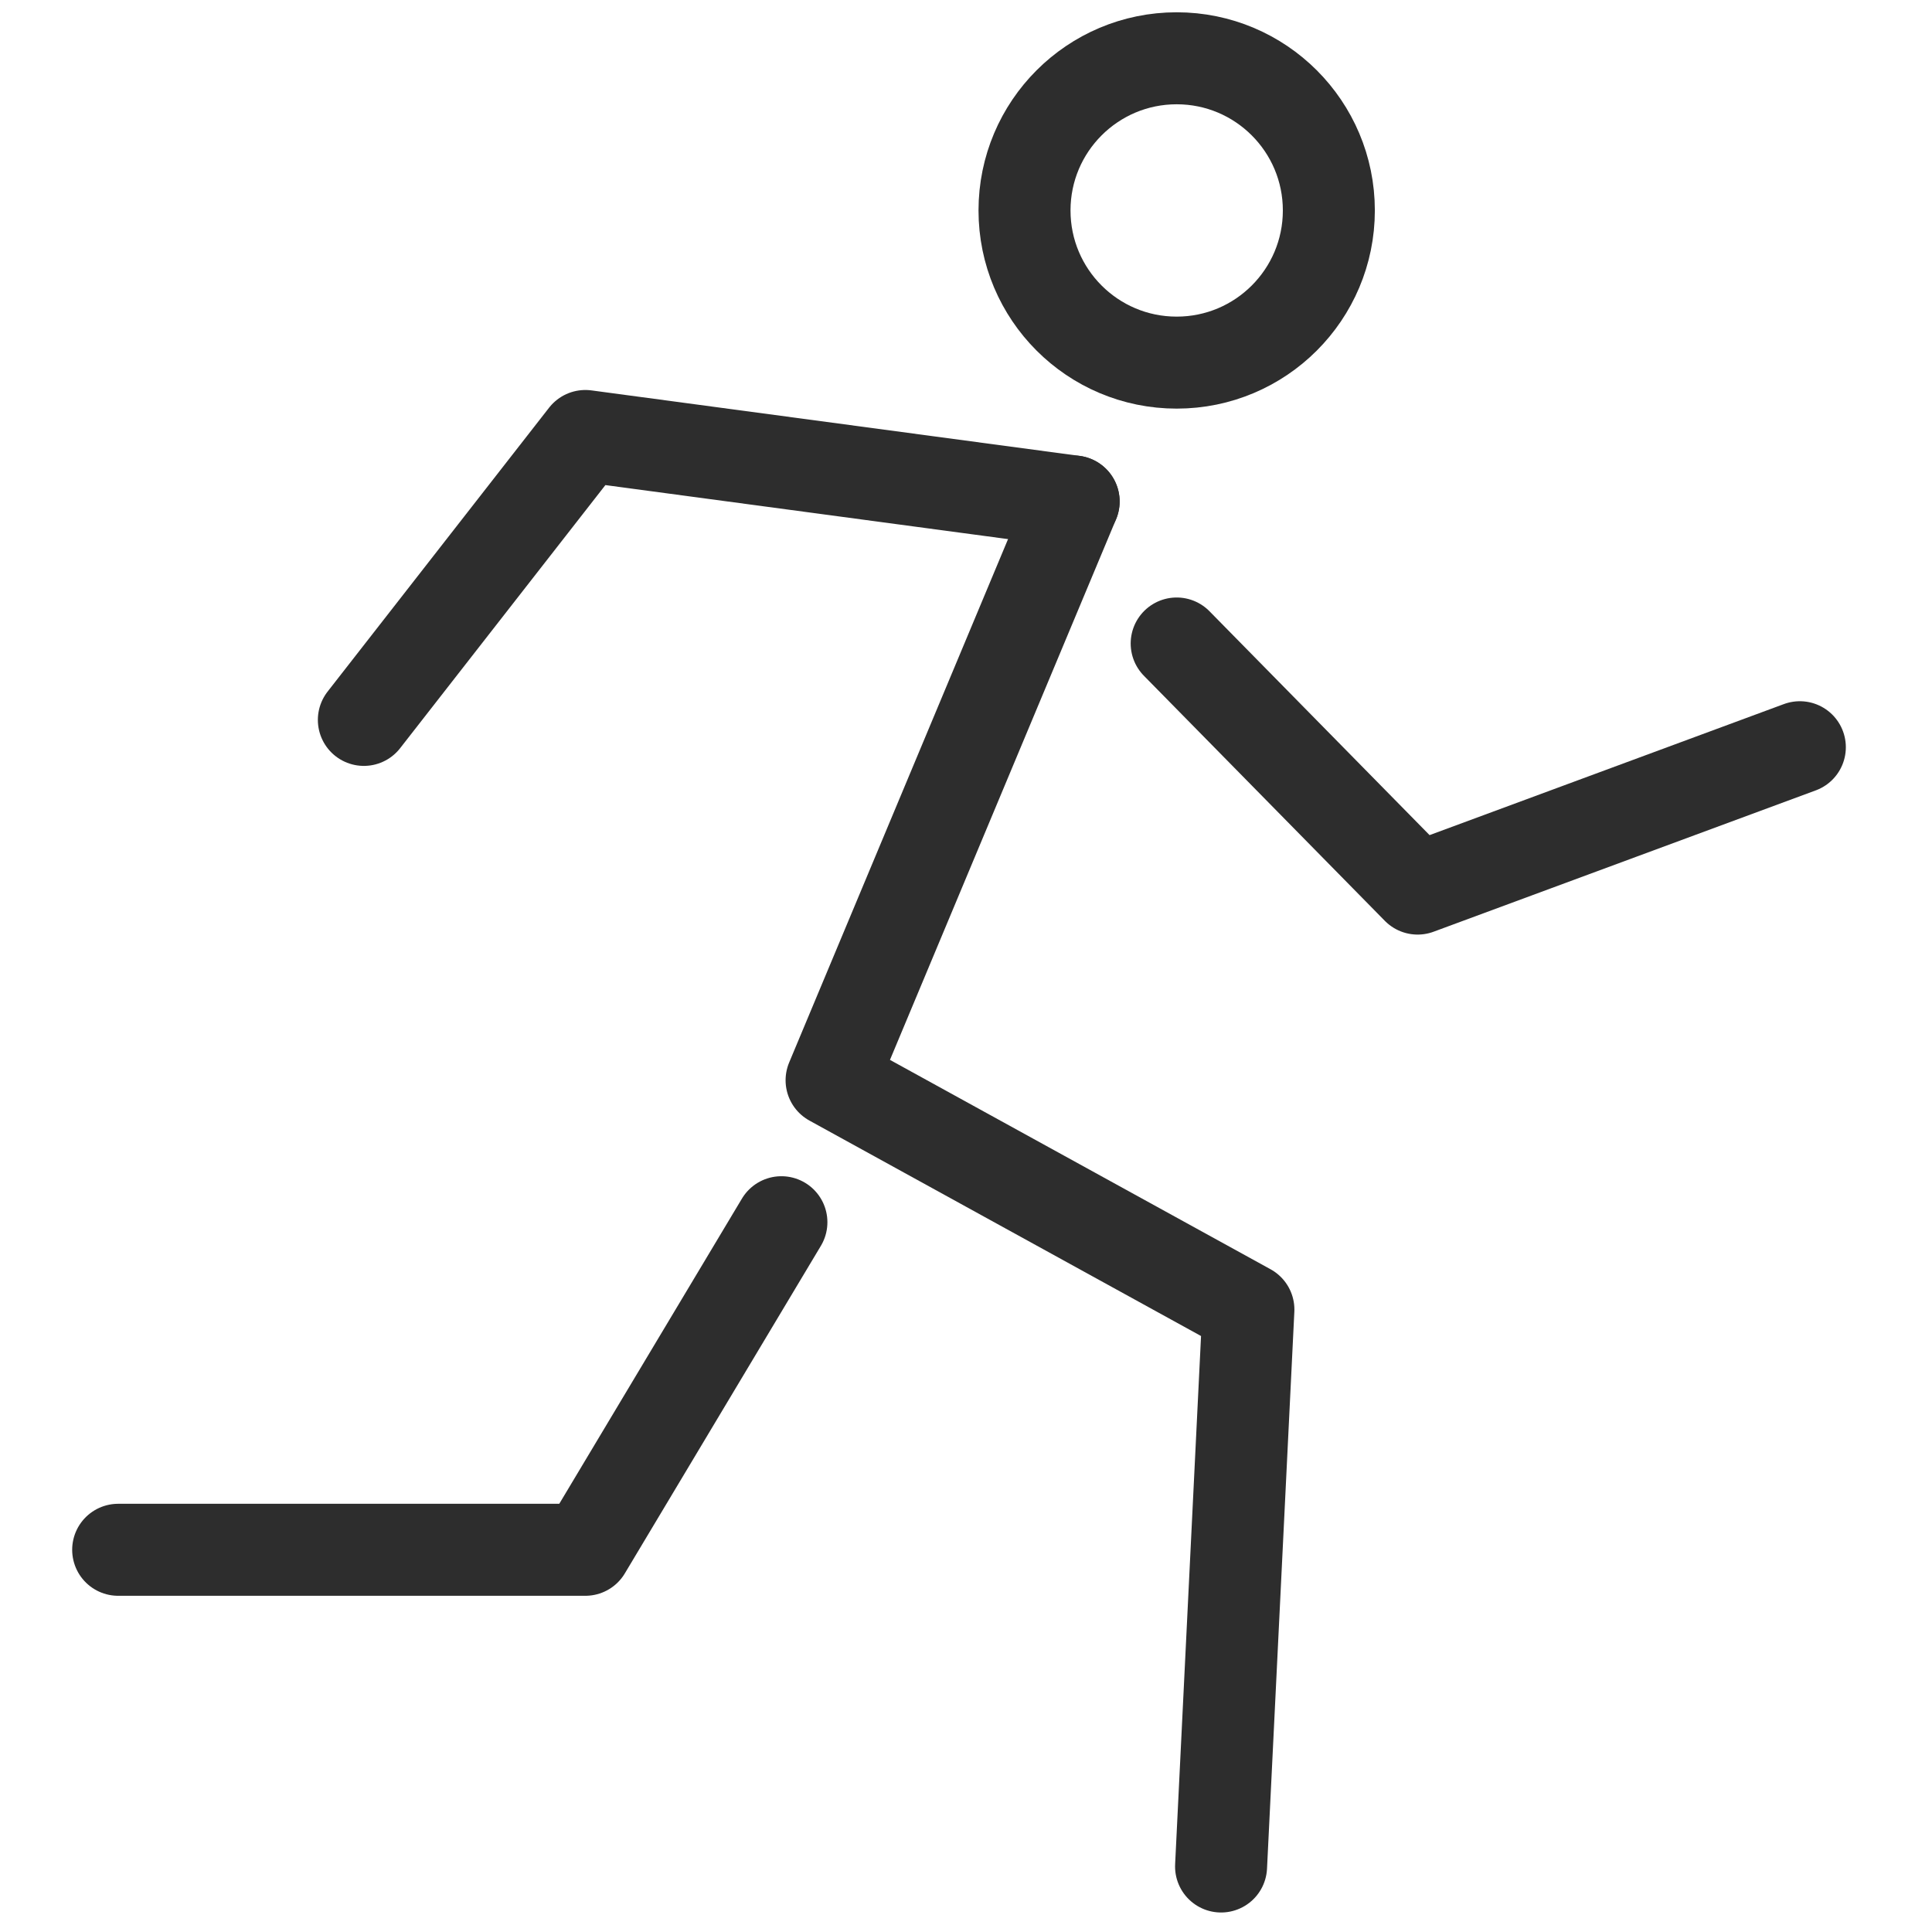 <?xml version="1.0" encoding="UTF-8"?><svg id="Layer_1" xmlns="http://www.w3.org/2000/svg" viewBox="0 0 42 42"><circle cx="25.58" cy="4.575" r="3.308" fill="none" stroke="#2d2d2d" stroke-linecap="round" stroke-linejoin="round" stroke-width="2"/><polyline points="23.34 10.902 12.725 9.478 7.91 15.65" fill="none" stroke="#2d2d2d" stroke-linecap="round" stroke-linejoin="round" stroke-width="2"/><polyline points="25.58 13.989 30.818 19.317 39.127 16.244" fill="none" stroke="#2d2d2d" stroke-linecap="round" stroke-linejoin="round" stroke-width="2"/><polyline points="23.34 10.902 18.078 23.484 27.139 28.469 26.545 40.576" fill="none" stroke="#2d2d2d" stroke-linecap="round" stroke-linejoin="round" stroke-width="2"/><polyline points="2.569 33.691 12.725 33.691 16.987 26.57" fill="none" stroke="#2d2d2d" stroke-linecap="round" stroke-linejoin="round" stroke-width="2"/></svg>